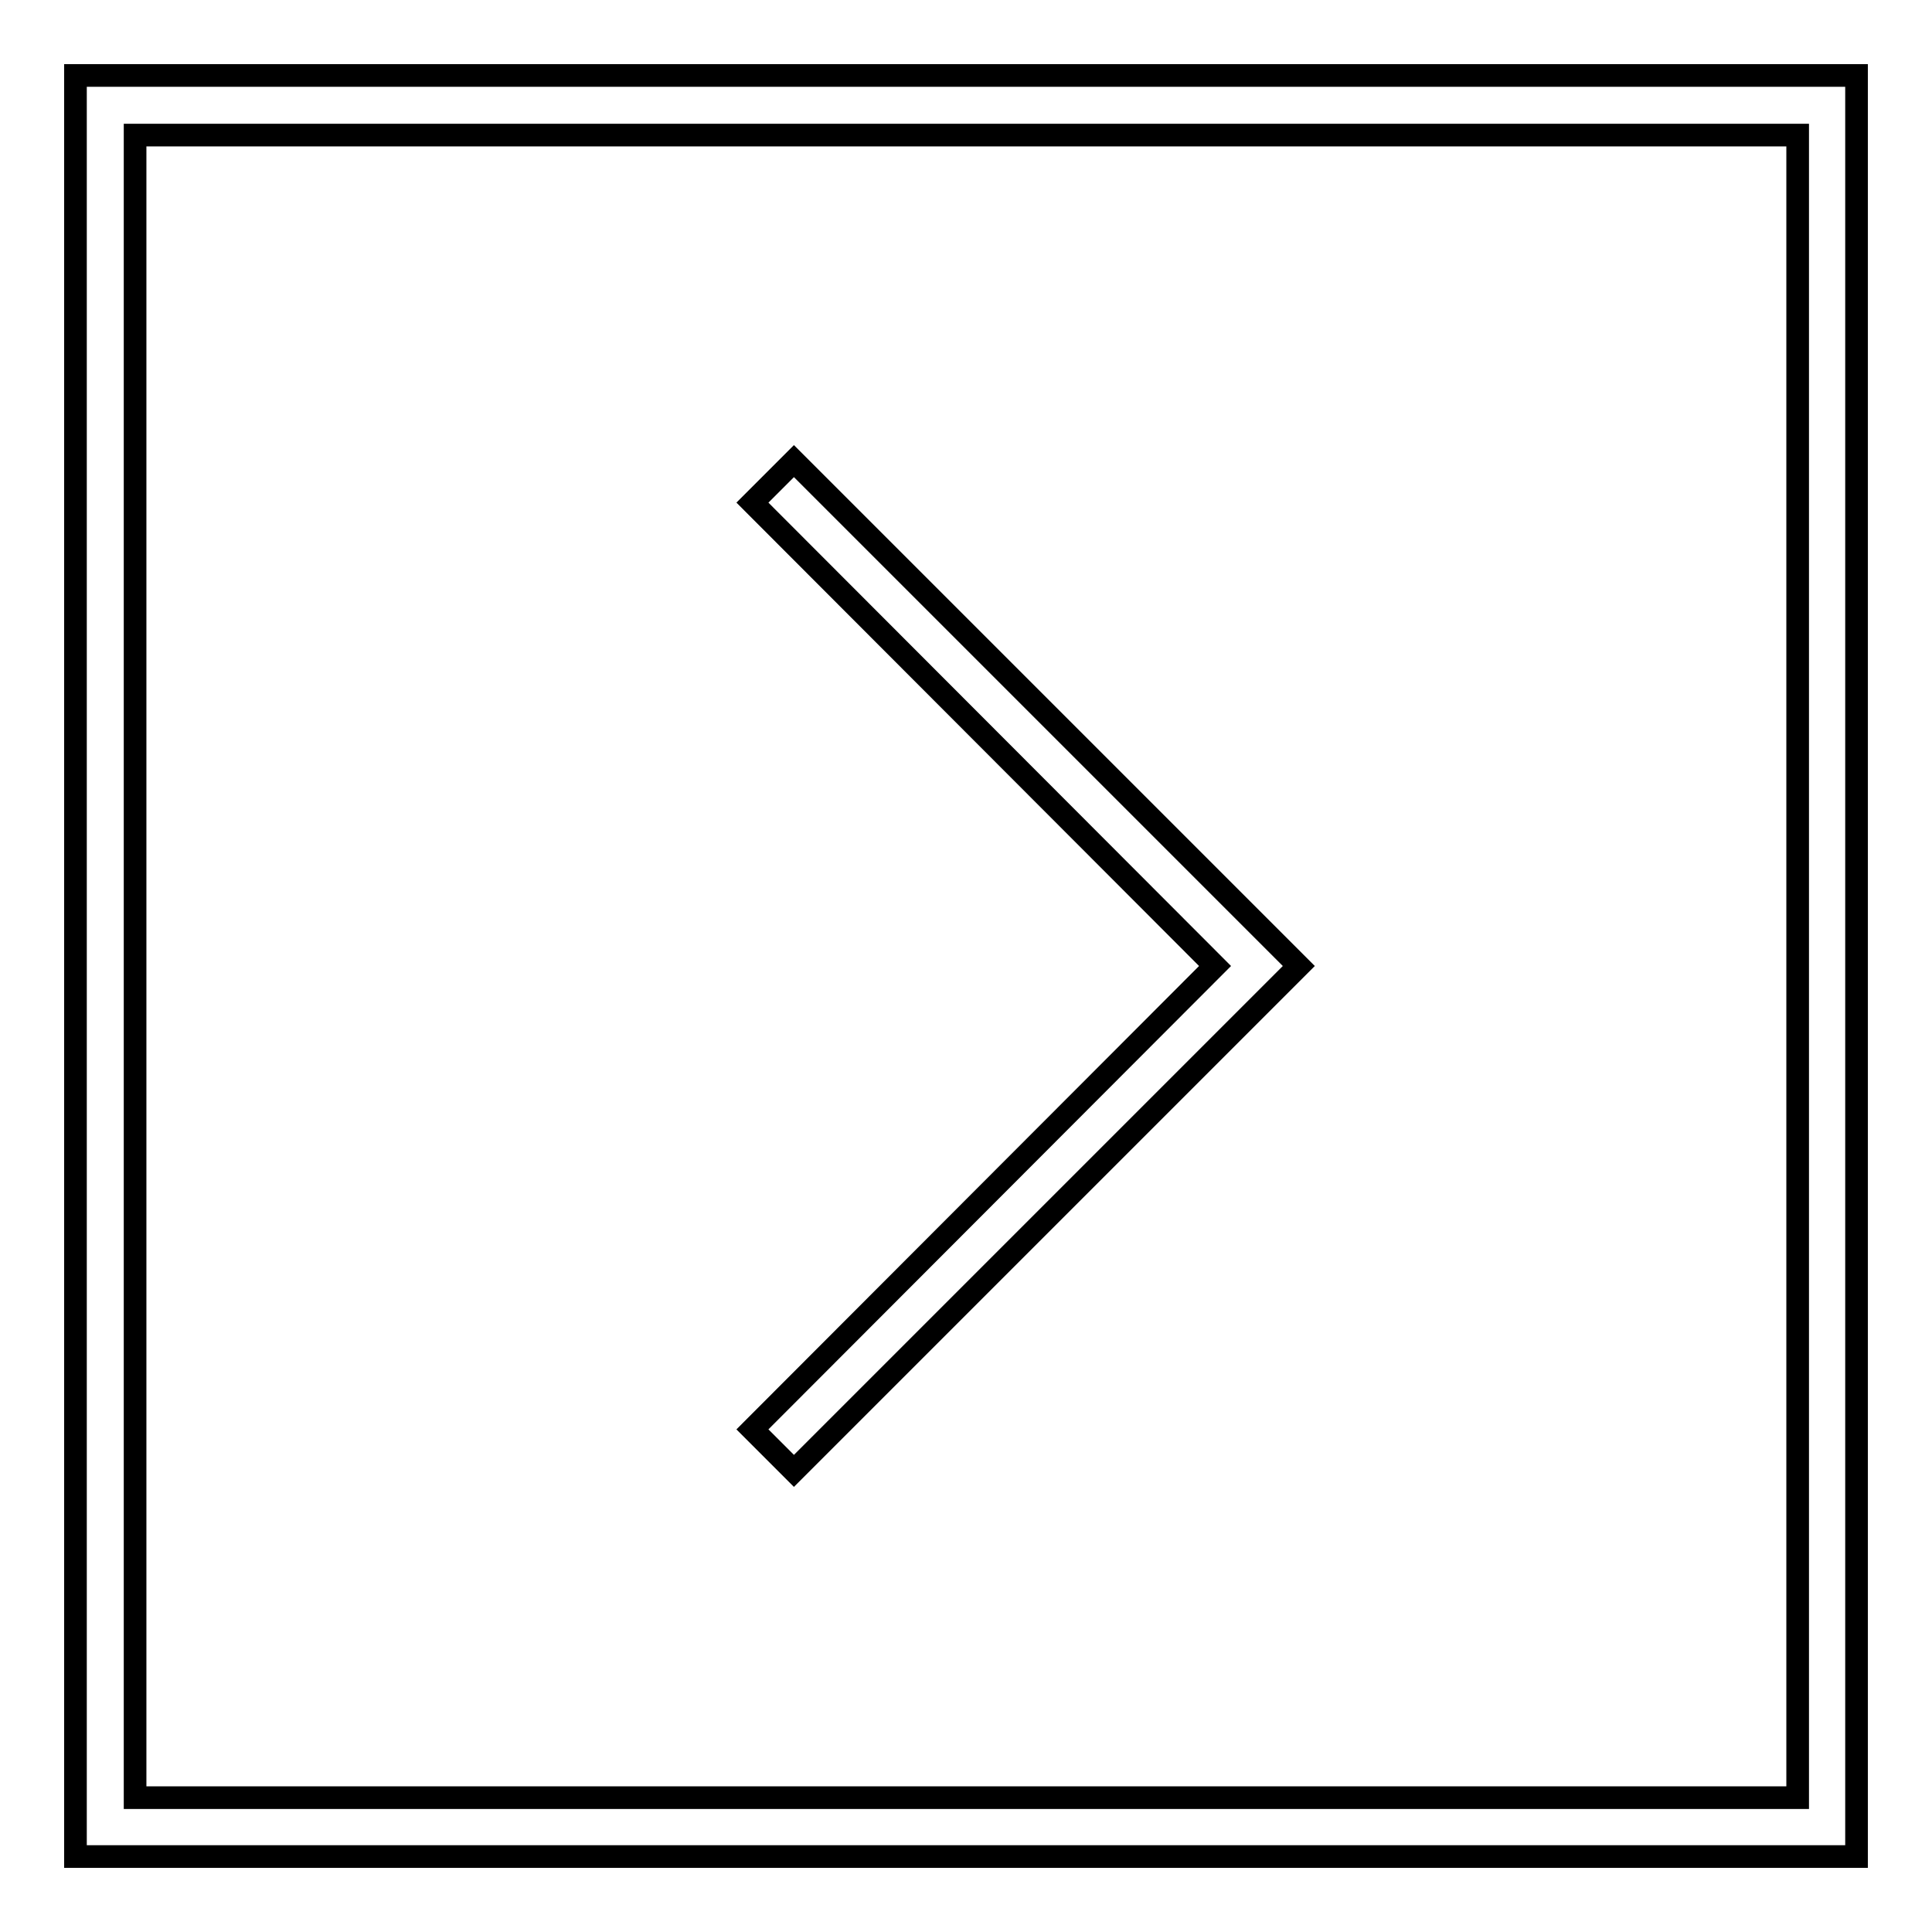 <?xml version="1.0" encoding="utf-8"?>
<!-- Svg Vector Icons : http://www.onlinewebfonts.com/icon -->
<!DOCTYPE svg PUBLIC "-//W3C//DTD SVG 1.1//EN" "http://www.w3.org/Graphics/SVG/1.1/DTD/svg11.dtd">
<svg version="1.1" xmlns="http://www.w3.org/2000/svg" xmlns:xlink="http://www.w3.org/1999/xlink" x="0px" y="0px" viewBox="0 0 256 256" enable-background="new 0 0 256 256" xml:space="preserve">
<g><g><path stroke-width="3" fill-opacity="0" stroke="#000000"  d="M246,246V10H10v236H246z M17.9,17.9h220.3v220.3H17.9V17.9z"/><path stroke-width="3" fill-opacity="0" stroke="#000000"  d="M99.7,189.4l5.5,5.5l61.4-61.4l5.5-5.5l-5.5-5.5l-61.4-61.4l-5.5,5.5L161,128L99.7,189.4z"/></g></g>
</svg>